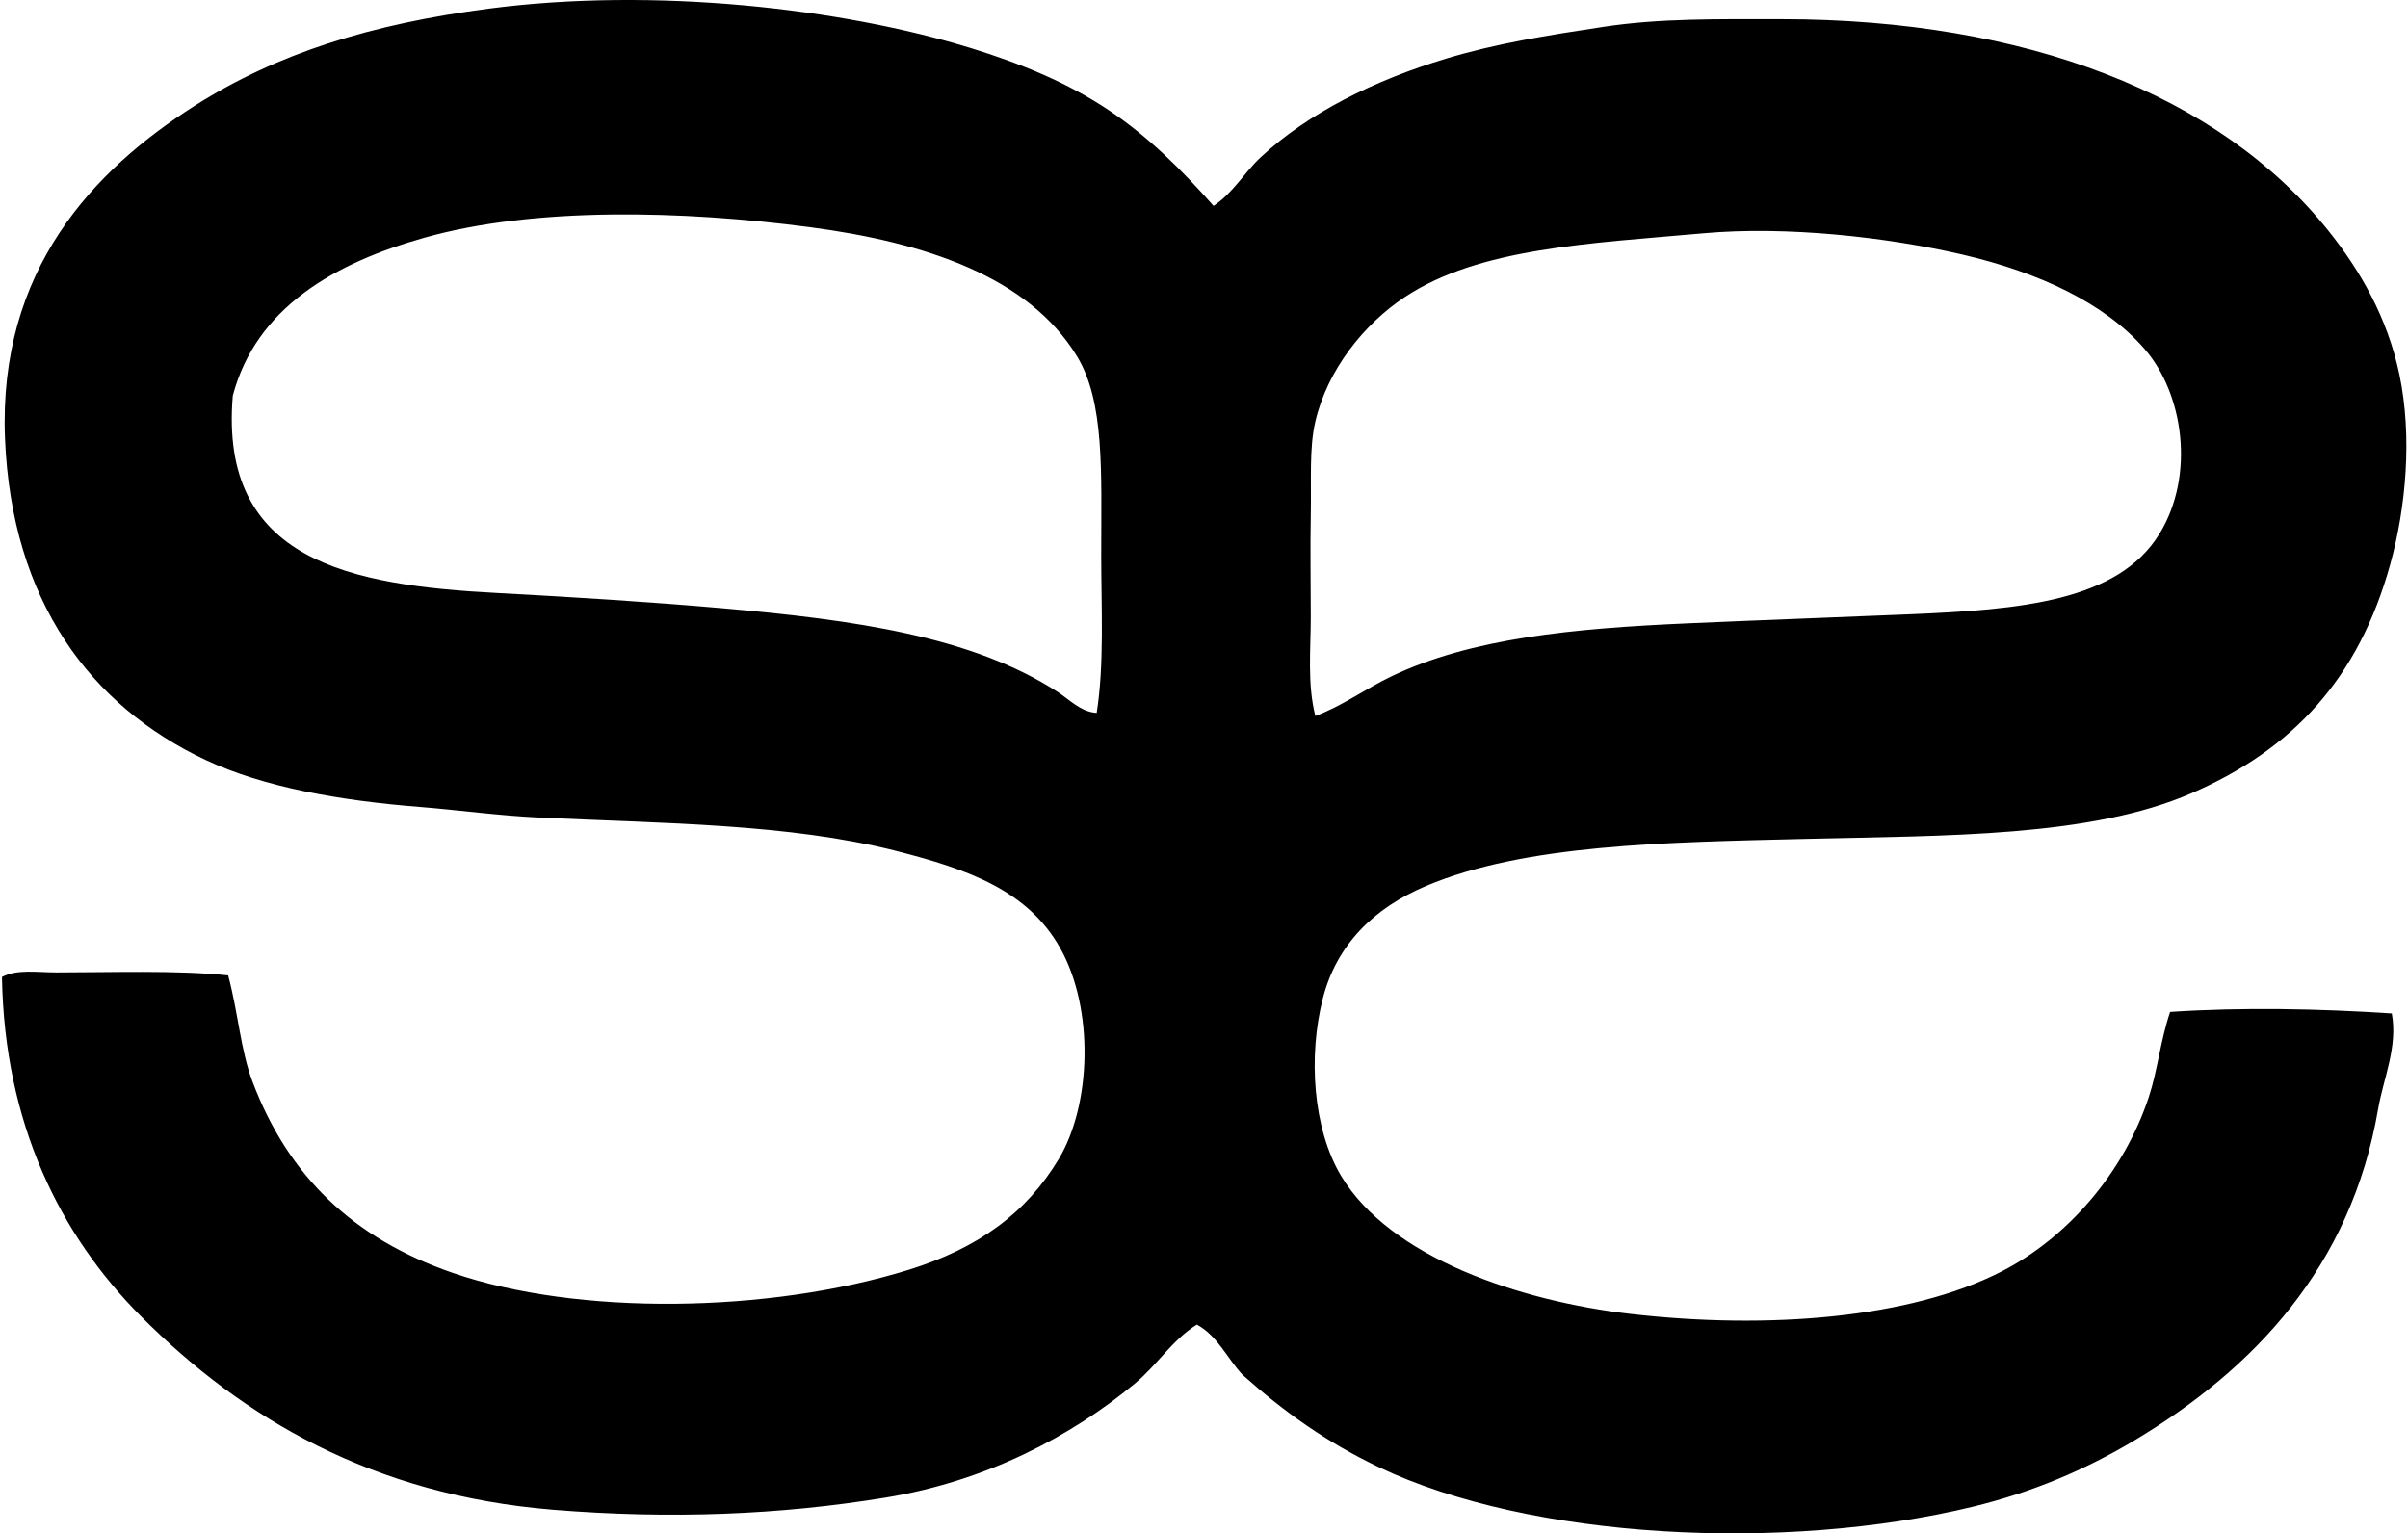 <svg xmlns="http://www.w3.org/2000/svg" width="314" height="200" fill="none" viewBox="0 0 314 200">
  <path fill="#000" fill-rule="evenodd" d="M158.249 26.855c2.589-1.732 3.977-4.32 6.138-6.335 6.213-5.79 14.835-10.048 24.153-12.867 6.62-2.001 13.274-3.05 20.591-4.158 7.367-1.116 14.835-.99 23.163-.99 31.902 0 57.108 9.868 71.272 27.522 4.2 5.232 7.745 11.382 9.31 18.808 1.711 8.144.843 17.407-1.188 24.75-4.124 14.893-12.641 24.123-25.94 29.891-13.195 5.723-31.948 5.505-50.089 5.941-18.754.449-36.849.726-49.695 6.138-6.818 2.874-11.672 7.674-13.463 14.651-1.922 7.501-1.326 16.991 2.374 23.167 6.411 10.681 23.331 16.353 37.818 18.015 17.919 2.056 36.416.562 48.31-5.542 8.626-4.427 15.935-12.884 19.203-22.769 1.141-3.453 1.472-7.191 2.773-11.088 9.41-.634 19.437-.424 28.906.197.806 4.355-1.095 8.47-1.783 12.473-3.549 20.641-16.228 33.878-31.679 43.162-6.486 3.898-13.51 6.856-21.183 8.71-24.711 5.983-57.742 4.216-77.414-5.148-6.847-3.26-12.481-7.3-17.818-12.078-2.001-2.153-3.239-5.073-5.941-6.533-3.217 2.002-5.16 5.278-8.118 7.72-8.302 6.859-19.303 12.691-32.468 14.847-13.769 2.258-28.105 2.832-43.356 1.586-23.528-1.921-40.44-11.923-53.655-25.143C7.822 161.13.585 146.559.258 127.432c1.976-1.049 4.615-.595 7.128-.595 7.17 0 15.724-.315 22.37.394 1.35 5.089 1.607 9.725 3.172 13.857 4.657 12.322 13.123 20.47 26.129 24.946 16.274 5.601 41.161 5.257 59.394-.394 9.109-2.823 15.364-7.401 19.601-14.453 4.25-7.069 4.666-19.559.197-27.522-4.224-7.527-12.028-10.287-21.379-12.67-13.942-3.554-30.38-3.592-46.532-4.355-5.32-.252-10.522-.978-15.636-1.389-10.371-.826-20.319-2.559-27.916-6.138C11.803 92.057 1.503 78.396.651 57.143-.22 35.208 12.182 22.19 25.401 13.786c10.715-6.814 22.966-10.66 38.41-12.67 21.496-2.803 45.868-.05 62.758 5.147 6.621 2.035 12.742 4.582 18.02 8.114 5.21 3.49 9.549 7.825 13.66 12.477Zm-14.65 45.538c0-10.787.47-19.966-3.168-25.937-6.314-10.358-19.769-14.843-34.847-16.827-16.589-2.186-35.913-2.673-50.286 1.388-11.651 3.285-21.88 9.075-24.942 20.587-1.83 21.62 15.426 24.728 34.448 25.74 9.834.524 20.105 1.174 29.297 1.98 17.478 1.53 32.607 3.7 43.758 10.887 1.582 1.02 3.067 2.647 5.148 2.773 1.007-6.348.592-13.635.592-20.591Zm37.817 15.837c10.405-4.996 23.671-6.263 38.606-6.926 9.138-.407 19.14-.768 29.108-1.188 14.219-.6 27.052-1.661 32.464-10.492 4.678-7.628 3.147-18.297-1.98-24.153-5.156-5.9-13.677-9.94-23.758-12.276-9.86-2.287-22.979-3.73-33.656-2.773-15.078 1.355-29.288 1.892-39.001 8.315-5.328 3.52-10.115 9.51-11.68 16.236-.818 3.508-.503 7.598-.596 12.276-.083 4.212 0 8.664 0 13.266 0 4.187-.469 8.718.596 12.867 3.499-1.284 6.461-3.503 9.897-5.152Z" clip-rule="evenodd"/>
</svg>
